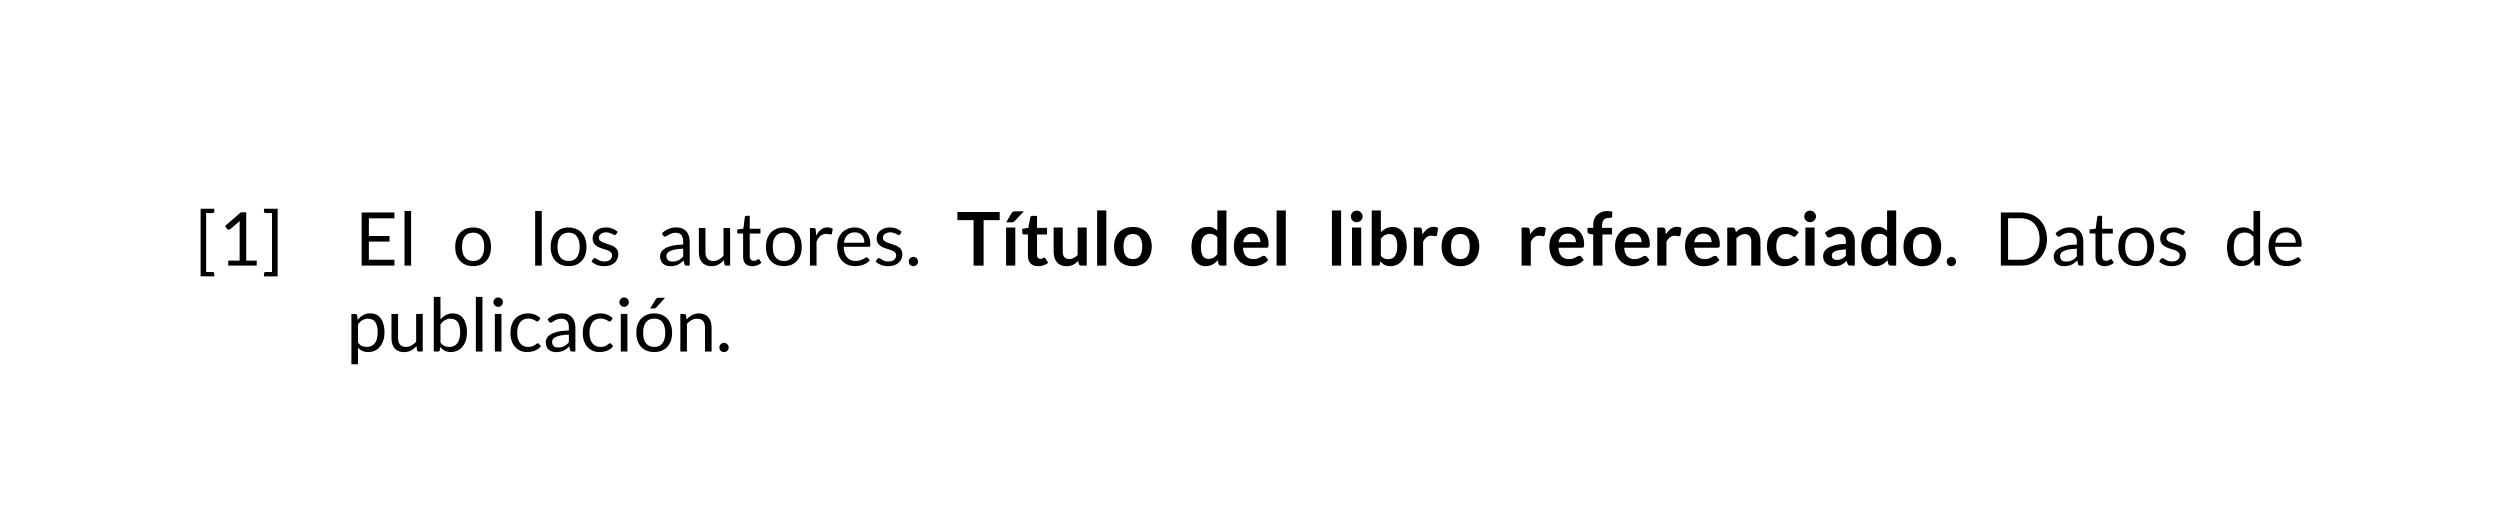 <?xml version="1.0" encoding="UTF-8"?>
<svg width="480pt" height="100pt" version="1.1" viewBox="0 0 480 100" xmlns="http://www.w3.org/2000/svg" xmlns:xlink="http://www.w3.org/1999/xlink">
 <defs>
  <g>
   <g id="glyph-0-0">
    <path d="m1.016 2.062v-12.984h2.625v0.5c0 0.105-0.039 0.188-0.109 0.25-0.062 0.055-0.148 0.078-0.25 0.078h-1.203v11.312h1.203c0.102 0 0.188 0.023 0.25 0.078 0.07 0.062 0.109 0.148 0.109 0.266v0.5z"/>
   </g>
   <g id="glyph-0-1">
    <path d="m2.047-0.969h2.188v-6.969c0-0.207 0.008-0.414 0.031-0.625l-1.828 1.562c-0.055 0.031-0.105 0.059-0.156 0.078-0.043 0.023-0.086 0.031-0.125 0.031-0.074 0-0.141-0.016-0.203-0.047-0.055-0.031-0.09-0.066-0.109-0.109l-0.406-0.562 3.031-2.625h1.031v9.266h2.016v0.969h-5.469z"/>
   </g>
   <g id="glyph-0-2">
    <path d="m0.641 1.562c0-0.094 0.031-0.18 0.094-0.25 0.062-0.062 0.145-0.094 0.25-0.094h1.203v-11.312h-1.203c-0.105 0-0.188-0.031-0.25-0.094s-0.094-0.141-0.094-0.234v-0.5h2.625v12.984h-2.625z"/>
   </g>
   <g id="glyph-0-3">
    <path d="m7.531-10.203v1.125h-4.906v3.391h3.969v1.078h-3.969v3.484h4.906v1.125h-6.297v-10.203z"/>
   </g>
   <g id="glyph-0-4">
    <path d="m2.453-10.5v10.5h-1.266v-10.5z"/>
   </g>
   <g id="glyph-0-5">
    <path d="m3.969-7.328c0.52 0 0.992 0.09 1.422 0.266 0.426 0.18 0.785 0.43 1.078 0.75 0.301 0.324 0.531 0.715 0.688 1.172 0.156 0.461 0.234 0.969 0.234 1.531 0 0.574-0.078 1.09-0.234 1.547-0.156 0.449-0.387 0.836-0.688 1.156-0.293 0.324-0.652 0.574-1.078 0.75-0.43 0.164-0.902 0.25-1.422 0.25-0.531 0-1.012-0.086-1.438-0.25-0.43-0.176-0.793-0.426-1.094-0.75-0.293-0.32-0.523-0.707-0.688-1.156-0.156-0.457-0.234-0.973-0.234-1.547 0-0.562 0.078-1.07 0.234-1.531 0.164-0.457 0.395-0.848 0.688-1.172 0.301-0.32 0.664-0.57 1.094-0.75 0.426-0.176 0.906-0.266 1.438-0.266zm0 6.438c0.707 0 1.234-0.238 1.578-0.719 0.352-0.477 0.531-1.145 0.531-2 0-0.852-0.18-1.52-0.531-2-0.344-0.477-0.871-0.719-1.578-0.719-0.367 0-0.684 0.062-0.953 0.188-0.262 0.117-0.48 0.293-0.656 0.531-0.18 0.23-0.312 0.516-0.406 0.859-0.086 0.336-0.125 0.715-0.125 1.141 0 0.43 0.039 0.812 0.125 1.156 0.094 0.336 0.227 0.617 0.406 0.844 0.176 0.23 0.395 0.406 0.656 0.531 0.27 0.125 0.586 0.188 0.953 0.188z"/>
   </g>
   <g id="glyph-0-6">
    <path d="m5.172-6.031c-0.055 0.105-0.141 0.156-0.266 0.156-0.074 0-0.156-0.023-0.25-0.078-0.086-0.051-0.195-0.109-0.328-0.172-0.125-0.062-0.281-0.117-0.469-0.172-0.18-0.062-0.387-0.094-0.625-0.094-0.219 0-0.418 0.031-0.594 0.094-0.168 0.055-0.312 0.125-0.438 0.219-0.117 0.094-0.203 0.203-0.266 0.328s-0.094 0.262-0.094 0.406c0 0.188 0.051 0.344 0.156 0.469 0.102 0.125 0.242 0.234 0.422 0.328 0.176 0.086 0.375 0.164 0.594 0.234 0.227 0.074 0.457 0.152 0.688 0.234 0.238 0.074 0.469 0.156 0.688 0.25 0.227 0.094 0.43 0.215 0.609 0.359 0.176 0.137 0.316 0.309 0.422 0.516 0.102 0.211 0.156 0.461 0.156 0.75 0 0.336-0.062 0.641-0.188 0.922-0.117 0.281-0.289 0.527-0.516 0.734-0.23 0.199-0.516 0.359-0.859 0.484-0.336 0.113-0.727 0.172-1.172 0.172-0.5 0-0.953-0.078-1.359-0.234-0.406-0.164-0.758-0.379-1.047-0.641l0.297-0.484c0.039-0.062 0.086-0.109 0.141-0.141 0.051-0.031 0.117-0.047 0.203-0.047 0.094 0 0.188 0.039 0.281 0.109 0.094 0.062 0.207 0.137 0.344 0.219 0.133 0.074 0.297 0.148 0.484 0.219 0.195 0.062 0.441 0.094 0.734 0.094 0.238 0 0.453-0.031 0.641-0.094s0.336-0.145 0.453-0.25c0.125-0.113 0.219-0.242 0.281-0.391 0.062-0.145 0.094-0.297 0.094-0.453 0-0.195-0.059-0.359-0.172-0.484-0.105-0.133-0.246-0.25-0.422-0.344-0.168-0.094-0.367-0.172-0.594-0.234-0.23-0.07-0.465-0.145-0.703-0.219-0.23-0.082-0.461-0.172-0.688-0.266-0.219-0.102-0.418-0.227-0.594-0.375-0.18-0.145-0.32-0.328-0.422-0.547-0.105-0.219-0.156-0.477-0.156-0.781 0-0.281 0.051-0.547 0.156-0.797 0.113-0.25 0.281-0.469 0.5-0.656 0.219-0.195 0.488-0.352 0.812-0.469 0.32-0.113 0.688-0.172 1.094-0.172 0.469 0 0.891 0.078 1.266 0.234 0.383 0.148 0.711 0.352 0.984 0.609z"/>
   </g>
   <g id="glyph-0-7">
    <path d="m6.344 0h-0.562c-0.125 0-0.23-0.016-0.312-0.047-0.074-0.039-0.121-0.125-0.141-0.25l-0.141-0.672c-0.188 0.168-0.375 0.32-0.562 0.453-0.18 0.137-0.367 0.25-0.562 0.344-0.199 0.094-0.414 0.164-0.641 0.203-0.23 0.051-0.48 0.078-0.75 0.078-0.281 0-0.547-0.039-0.797-0.109-0.242-0.082-0.453-0.203-0.641-0.359-0.18-0.156-0.32-0.352-0.422-0.594-0.105-0.238-0.156-0.52-0.156-0.844 0-0.289 0.078-0.566 0.234-0.828 0.156-0.258 0.406-0.492 0.75-0.703 0.352-0.207 0.812-0.375 1.375-0.5 0.57-0.133 1.266-0.207 2.078-0.219v-0.562c0-0.562-0.121-0.984-0.359-1.266-0.242-0.289-0.594-0.438-1.062-0.438-0.312 0-0.574 0.043-0.781 0.125-0.211 0.074-0.391 0.156-0.547 0.25s-0.293 0.184-0.406 0.266c-0.105 0.074-0.215 0.109-0.328 0.109-0.086 0-0.156-0.02-0.219-0.062-0.062-0.039-0.117-0.098-0.156-0.172l-0.234-0.406c0.406-0.383 0.836-0.672 1.297-0.859 0.457-0.188 0.969-0.281 1.531-0.281 0.406 0 0.766 0.07 1.078 0.203 0.312 0.125 0.57 0.309 0.781 0.547 0.219 0.242 0.379 0.531 0.484 0.875 0.113 0.336 0.172 0.703 0.172 1.109zm-3.297-0.781c0.227 0 0.43-0.02 0.609-0.062 0.188-0.039 0.363-0.102 0.531-0.188 0.164-0.082 0.32-0.18 0.469-0.297 0.145-0.125 0.289-0.266 0.438-0.422v-1.5c-0.586 0.023-1.078 0.07-1.484 0.141-0.406 0.074-0.742 0.172-1 0.297-0.262 0.117-0.449 0.258-0.562 0.422-0.117 0.156-0.172 0.336-0.172 0.531 0 0.188 0.031 0.355 0.094 0.5 0.062 0.137 0.145 0.25 0.25 0.344 0.102 0.086 0.223 0.148 0.359 0.188 0.145 0.031 0.301 0.047 0.469 0.047z"/>
   </g>
   <g id="glyph-0-8">
    <path d="m2.141-7.219v4.609c0 0.543 0.125 0.965 0.375 1.266 0.25 0.305 0.629 0.453 1.141 0.453 0.363 0 0.707-0.086 1.031-0.266 0.332-0.176 0.641-0.422 0.922-0.734v-5.328h1.266v7.219h-0.75c-0.188 0-0.305-0.086-0.344-0.266l-0.109-0.781c-0.312 0.355-0.664 0.637-1.047 0.844-0.387 0.207-0.836 0.312-1.344 0.312-0.398 0-0.746-0.062-1.047-0.188-0.305-0.133-0.559-0.316-0.766-0.547-0.199-0.238-0.352-0.523-0.453-0.859-0.094-0.344-0.141-0.719-0.141-1.125v-4.609z"/>
   </g>
   <g id="glyph-0-9">
    <path d="m3.234 0.109c-0.574 0-1.016-0.156-1.328-0.469-0.305-0.32-0.453-0.781-0.453-1.375v-4.422h-0.875c-0.074 0-0.137-0.02-0.188-0.062-0.055-0.051-0.078-0.125-0.078-0.219v-0.5l1.188-0.156 0.281-2.219c0.008-0.07 0.039-0.129 0.094-0.172 0.051-0.051 0.117-0.078 0.203-0.078h0.641v2.484h2.062v0.922h-2.062v4.328c0 0.305 0.07 0.531 0.219 0.688 0.145 0.148 0.336 0.219 0.578 0.219 0.133 0 0.25-0.016 0.344-0.047 0.094-0.039 0.176-0.082 0.25-0.125 0.07-0.039 0.133-0.078 0.188-0.109 0.051-0.039 0.094-0.062 0.125-0.062 0.07 0 0.133 0.043 0.188 0.125l0.359 0.594c-0.219 0.211-0.484 0.371-0.797 0.484-0.305 0.113-0.617 0.172-0.938 0.172z"/>
   </g>
   <g id="glyph-0-10">
    <path d="m1.047 0v-7.219h0.719c0.133 0 0.227 0.027 0.281 0.078 0.051 0.055 0.086 0.141 0.109 0.266l0.094 1.125c0.238-0.5 0.539-0.891 0.906-1.172 0.363-0.281 0.789-0.422 1.281-0.422 0.195 0 0.375 0.027 0.531 0.078 0.164 0.043 0.316 0.102 0.453 0.172l-0.156 0.953c-0.031 0.117-0.105 0.172-0.219 0.172-0.074 0-0.18-0.02-0.312-0.062-0.137-0.039-0.328-0.062-0.578-0.062-0.438 0-0.809 0.133-1.109 0.391-0.293 0.25-0.539 0.621-0.734 1.109v4.594z"/>
   </g>
   <g id="glyph-0-11">
    <path d="m3.891-7.328c0.438 0 0.836 0.074 1.203 0.219 0.363 0.148 0.676 0.355 0.938 0.625 0.27 0.273 0.477 0.609 0.625 1.016 0.156 0.398 0.234 0.852 0.234 1.359 0 0.199-0.023 0.336-0.062 0.406-0.043 0.062-0.125 0.094-0.25 0.094h-4.797c0.008 0.461 0.07 0.859 0.188 1.203 0.113 0.336 0.27 0.617 0.469 0.844 0.195 0.219 0.43 0.387 0.703 0.5 0.281 0.117 0.594 0.172 0.938 0.172 0.312 0 0.582-0.035 0.812-0.109 0.238-0.082 0.441-0.164 0.609-0.25 0.164-0.082 0.301-0.16 0.406-0.234 0.113-0.07 0.211-0.109 0.297-0.109 0.102 0 0.18 0.043 0.234 0.125l0.359 0.453c-0.156 0.188-0.344 0.355-0.562 0.5-0.219 0.137-0.453 0.25-0.703 0.344s-0.512 0.164-0.781 0.203c-0.262 0.039-0.523 0.062-0.781 0.062-0.5 0-0.965-0.086-1.391-0.25-0.418-0.164-0.777-0.41-1.078-0.734-0.305-0.32-0.543-0.723-0.719-1.203-0.168-0.488-0.25-1.039-0.25-1.656 0-0.508 0.07-0.984 0.219-1.422 0.156-0.438 0.379-0.812 0.672-1.125 0.289-0.32 0.645-0.57 1.062-0.75 0.414-0.188 0.883-0.281 1.406-0.281zm0.031 0.938c-0.617 0-1.102 0.18-1.453 0.531-0.344 0.344-0.559 0.836-0.641 1.469h3.922c0-0.301-0.043-0.57-0.125-0.812-0.086-0.25-0.203-0.461-0.359-0.641-0.156-0.176-0.352-0.312-0.578-0.406-0.219-0.094-0.477-0.141-0.766-0.141z"/>
   </g>
   <g id="glyph-0-12">
    <path d="m0.625-0.781c0-0.125 0.02-0.238 0.062-0.344 0.051-0.113 0.113-0.207 0.188-0.281 0.082-0.082 0.176-0.148 0.281-0.203 0.113-0.051 0.234-0.078 0.359-0.078s0.238 0.027 0.344 0.078c0.113 0.055 0.207 0.121 0.281 0.203 0.082 0.074 0.145 0.168 0.188 0.281 0.051 0.105 0.078 0.219 0.078 0.344s-0.027 0.246-0.078 0.359c-0.043 0.105-0.105 0.199-0.188 0.281-0.074 0.074-0.168 0.133-0.281 0.172-0.105 0.051-0.219 0.078-0.344 0.078s-0.246-0.027-0.359-0.078c-0.105-0.039-0.199-0.098-0.281-0.172-0.074-0.082-0.137-0.176-0.188-0.281-0.043-0.113-0.062-0.234-0.062-0.359z"/>
   </g>
   <g id="glyph-0-14">
    <path d="m10.094-5.094c0 0.762-0.125 1.453-0.375 2.078-0.242 0.625-0.586 1.164-1.031 1.609-0.438 0.449-0.965 0.797-1.578 1.047-0.617 0.242-1.297 0.359-2.047 0.359h-3.828v-10.203h3.828c0.75 0 1.43 0.125 2.047 0.375 0.613 0.242 1.141 0.586 1.578 1.031 0.445 0.449 0.789 0.984 1.031 1.609 0.25 0.625 0.375 1.324 0.375 2.094zm-1.422 0c0-0.633-0.09-1.195-0.266-1.688-0.168-0.5-0.406-0.914-0.719-1.25-0.312-0.344-0.695-0.602-1.141-0.781-0.449-0.188-0.945-0.281-1.484-0.281h-2.438v7.969h2.438c0.539 0 1.035-0.086 1.484-0.266 0.445-0.176 0.828-0.43 1.141-0.766 0.312-0.344 0.551-0.758 0.719-1.25 0.176-0.5 0.266-1.062 0.266-1.688z"/>
   </g>
   <g id="glyph-0-15">
    <path d="m6.125 0c-0.188 0-0.305-0.086-0.344-0.266l-0.109-0.875c-0.312 0.375-0.668 0.68-1.062 0.906-0.398 0.219-0.855 0.328-1.375 0.328-0.406 0-0.781-0.078-1.125-0.234-0.336-0.156-0.621-0.383-0.859-0.688-0.242-0.312-0.422-0.695-0.547-1.156-0.125-0.469-0.188-1-0.188-1.594 0-0.531 0.066-1.023 0.203-1.484 0.145-0.457 0.352-0.852 0.625-1.188 0.27-0.344 0.598-0.609 0.984-0.797 0.383-0.195 0.82-0.297 1.312-0.297 0.438 0 0.812 0.078 1.125 0.234 0.312 0.148 0.594 0.355 0.844 0.625v-4.016h1.266v10.5zm-2.469-0.922c0.414 0 0.781-0.094 1.094-0.281 0.312-0.195 0.598-0.469 0.859-0.812v-3.484c-0.23-0.32-0.484-0.547-0.766-0.672s-0.59-0.188-0.922-0.188c-0.68 0-1.199 0.242-1.562 0.719-0.355 0.48-0.531 1.168-0.531 2.062 0 0.469 0.035 0.871 0.109 1.203 0.082 0.336 0.203 0.609 0.359 0.828s0.348 0.383 0.578 0.484c0.227 0.094 0.488 0.141 0.781 0.141z"/>
   </g>
   <g id="glyph-0-16">
    <path d="m1.047 2.438v-9.656h0.75c0.176 0 0.289 0.09 0.344 0.266l0.109 0.859c0.301-0.375 0.648-0.676 1.047-0.906 0.395-0.227 0.852-0.344 1.375-0.344 0.414 0 0.789 0.078 1.125 0.234 0.344 0.156 0.629 0.391 0.859 0.703 0.238 0.312 0.422 0.703 0.547 1.172 0.133 0.461 0.203 0.984 0.203 1.578 0 0.531-0.074 1.027-0.219 1.484-0.148 0.461-0.355 0.855-0.625 1.188-0.262 0.336-0.586 0.602-0.969 0.797-0.387 0.188-0.82 0.281-1.297 0.281-0.449 0-0.836-0.074-1.156-0.219-0.312-0.145-0.59-0.352-0.828-0.625v3.188zm3.203-8.75c-0.406 0-0.766 0.094-1.078 0.281s-0.602 0.453-0.859 0.797v3.5c0.227 0.312 0.477 0.531 0.75 0.656 0.281 0.125 0.594 0.188 0.938 0.188 0.676 0 1.191-0.238 1.547-0.719 0.363-0.477 0.547-1.16 0.547-2.047 0-0.469-0.043-0.867-0.125-1.203-0.086-0.344-0.203-0.617-0.359-0.828-0.156-0.219-0.352-0.375-0.578-0.469-0.23-0.102-0.492-0.156-0.781-0.156z"/>
   </g>
   <g id="glyph-0-17">
    <path d="m1.078 0v-10.5h1.281v4.328c0.301-0.352 0.645-0.633 1.031-0.844 0.383-0.207 0.828-0.312 1.328-0.312 0.414 0 0.789 0.078 1.125 0.234 0.344 0.156 0.629 0.391 0.859 0.703 0.238 0.312 0.422 0.699 0.547 1.156 0.133 0.461 0.203 0.984 0.203 1.578 0 0.531-0.074 1.027-0.219 1.484-0.137 0.461-0.34 0.855-0.609 1.188-0.273 0.336-0.602 0.602-0.984 0.797-0.387 0.188-0.824 0.281-1.312 0.281-0.461 0-0.855-0.09-1.188-0.266-0.324-0.176-0.605-0.426-0.844-0.75l-0.062 0.656c-0.043 0.18-0.152 0.266-0.328 0.266zm3.219-6.312c-0.406 0-0.766 0.094-1.078 0.281s-0.602 0.453-0.859 0.797v3.5c0.227 0.312 0.477 0.531 0.75 0.656 0.281 0.125 0.594 0.188 0.938 0.188 0.676 0 1.191-0.238 1.547-0.719 0.363-0.477 0.547-1.16 0.547-2.047 0-0.469-0.043-0.867-0.125-1.203-0.086-0.344-0.203-0.617-0.359-0.828-0.156-0.219-0.352-0.375-0.578-0.469-0.23-0.102-0.492-0.156-0.781-0.156z"/>
   </g>
   <g id="glyph-0-18">
    <path d="m2.453-7.219v7.219h-1.266v-7.219zm0.281-2.266c0 0.125-0.027 0.242-0.078 0.344-0.043 0.105-0.105 0.199-0.188 0.281-0.086 0.086-0.184 0.152-0.297 0.203-0.105 0.055-0.219 0.078-0.344 0.078s-0.246-0.023-0.359-0.078c-0.105-0.051-0.199-0.117-0.281-0.203-0.086-0.082-0.152-0.176-0.203-0.281-0.043-0.102-0.062-0.219-0.062-0.344s0.02-0.238 0.062-0.344c0.051-0.113 0.117-0.211 0.203-0.297 0.082-0.082 0.176-0.145 0.281-0.188 0.113-0.051 0.234-0.078 0.359-0.078s0.238 0.027 0.344 0.078c0.113 0.043 0.211 0.105 0.297 0.188 0.082 0.086 0.145 0.184 0.188 0.297 0.051 0.105 0.078 0.219 0.078 0.344z"/>
   </g>
   <g id="glyph-0-19">
    <path d="m5.969-5.938c-0.043 0.055-0.086 0.094-0.125 0.125-0.031 0.031-0.086 0.047-0.156 0.047-0.074 0-0.152-0.031-0.234-0.094-0.086-0.062-0.195-0.125-0.328-0.188-0.125-0.07-0.281-0.141-0.469-0.203-0.18-0.062-0.398-0.094-0.656-0.094-0.355 0-0.668 0.062-0.938 0.188-0.273 0.125-0.5 0.309-0.688 0.547-0.18 0.242-0.312 0.531-0.406 0.875-0.094 0.336-0.141 0.711-0.141 1.125 0 0.438 0.047 0.828 0.141 1.172 0.102 0.336 0.242 0.617 0.422 0.844 0.188 0.23 0.41 0.406 0.672 0.531 0.258 0.117 0.551 0.172 0.875 0.172 0.301 0 0.551-0.035 0.75-0.109 0.207-0.07 0.375-0.148 0.5-0.234 0.133-0.094 0.242-0.176 0.328-0.25 0.094-0.07 0.18-0.109 0.266-0.109 0.102 0 0.18 0.043 0.234 0.125l0.359 0.453c-0.312 0.387-0.703 0.668-1.172 0.844-0.469 0.176-0.965 0.266-1.484 0.266-0.461 0-0.883-0.086-1.266-0.25-0.387-0.164-0.727-0.406-1.016-0.719-0.281-0.312-0.508-0.695-0.672-1.156-0.156-0.469-0.234-0.992-0.234-1.578 0-0.539 0.07-1.035 0.219-1.484 0.145-0.457 0.363-0.852 0.656-1.188 0.289-0.332 0.645-0.586 1.062-0.766 0.426-0.188 0.91-0.281 1.453-0.281 0.508 0 0.957 0.086 1.344 0.25 0.383 0.156 0.727 0.387 1.031 0.688z"/>
   </g>
   <g id="glyph-0-20">
    <path d="m3.969-7.328c0.52 0 0.992 0.09 1.422 0.266 0.426 0.18 0.785 0.43 1.078 0.75 0.301 0.324 0.531 0.715 0.688 1.172 0.156 0.461 0.234 0.969 0.234 1.531 0 0.574-0.078 1.09-0.234 1.547-0.156 0.449-0.387 0.836-0.688 1.156-0.293 0.324-0.652 0.574-1.078 0.75-0.43 0.164-0.902 0.25-1.422 0.25-0.531 0-1.012-0.086-1.438-0.25-0.43-0.176-0.793-0.426-1.094-0.75-0.293-0.32-0.523-0.707-0.688-1.156-0.156-0.457-0.234-0.973-0.234-1.547 0-0.562 0.078-1.07 0.234-1.531 0.164-0.457 0.395-0.848 0.688-1.172 0.301-0.32 0.664-0.57 1.094-0.75 0.426-0.176 0.906-0.266 1.438-0.266zm0 6.438c0.707 0 1.234-0.238 1.578-0.719 0.352-0.477 0.531-1.145 0.531-2 0-0.852-0.18-1.52-0.531-2-0.344-0.477-0.871-0.719-1.578-0.719-0.367 0-0.684 0.062-0.953 0.188-0.262 0.117-0.48 0.293-0.656 0.531-0.18 0.23-0.312 0.516-0.406 0.859-0.086 0.336-0.125 0.715-0.125 1.141 0 0.43 0.039 0.812 0.125 1.156 0.094 0.336 0.227 0.617 0.406 0.844 0.176 0.23 0.395 0.406 0.656 0.531 0.27 0.125 0.586 0.188 0.953 0.188zm2.062-9.438-1.656 1.844c-0.062 0.074-0.133 0.125-0.203 0.156-0.062 0.031-0.141 0.047-0.234 0.047h-0.766l1.062-1.734c0.062-0.102 0.129-0.18 0.203-0.234 0.082-0.051 0.203-0.078 0.359-0.078z"/>
   </g>
   <g id="glyph-0-21">
    <path d="m1.047 0v-7.219h0.75c0.176 0 0.289 0.09 0.344 0.266l0.094 0.781c0.312-0.344 0.66-0.617 1.047-0.828 0.395-0.219 0.844-0.328 1.344-0.328 0.395 0 0.742 0.07 1.047 0.203 0.301 0.125 0.551 0.309 0.75 0.547 0.207 0.242 0.363 0.531 0.469 0.875 0.102 0.336 0.156 0.703 0.156 1.109v4.594h-1.266v-4.594c0-0.551-0.125-0.973-0.375-1.266-0.25-0.301-0.633-0.453-1.141-0.453-0.375 0-0.73 0.09-1.062 0.266-0.324 0.18-0.621 0.422-0.891 0.734v5.312z"/>
   </g>
   <g id="glyph-1-0">
    <path d="m8.297-10.297v1.562h-3.094v8.734h-1.922v-8.734h-3.109v-1.562z"/>
   </g>
   <g id="glyph-1-1">
    <path d="m2.812-7.312v7.312h-1.766v-7.312zm1.641-3.109-1.75 1.859c-0.094 0.094-0.184 0.164-0.266 0.203-0.086 0.031-0.195 0.047-0.328 0.047h-1.047l1-1.719c0.07-0.125 0.156-0.219 0.25-0.281 0.102-0.07 0.25-0.109 0.438-0.109z"/>
   </g>
   <g id="glyph-1-2">
    <path d="m3.344 0.109c-0.637 0-1.125-0.176-1.469-0.531-0.336-0.363-0.5-0.859-0.5-1.484v-4.078h-0.75c-0.094 0-0.18-0.031-0.25-0.094-0.062-0.062-0.094-0.156-0.094-0.281v-0.703l1.172-0.188 0.375-2c0.02-0.094 0.062-0.164 0.125-0.219 0.07-0.051 0.16-0.078 0.266-0.078h0.906v2.297h1.922v1.266h-1.922v3.953c0 0.23 0.055 0.414 0.172 0.547 0.113 0.125 0.266 0.188 0.453 0.188 0.113 0 0.207-0.008 0.281-0.031 0.07-0.031 0.133-0.062 0.188-0.094 0.051-0.031 0.098-0.055 0.141-0.078 0.051-0.031 0.098-0.047 0.141-0.047 0.051 0 0.094 0.016 0.125 0.047 0.031 0.023 0.066 0.059 0.109 0.109l0.531 0.859c-0.262 0.211-0.559 0.371-0.891 0.484-0.336 0.102-0.68 0.156-1.031 0.156z"/>
   </g>
   <g id="glyph-1-3">
    <path d="m2.547-7.312v4.641c0 0.449 0.102 0.797 0.312 1.047 0.207 0.242 0.52 0.359 0.938 0.359 0.301 0 0.582-0.066 0.844-0.203 0.27-0.133 0.523-0.32 0.766-0.562v-5.281h1.75v7.312h-1.078c-0.219 0-0.367-0.109-0.438-0.328l-0.125-0.578c-0.156 0.156-0.32 0.297-0.484 0.422-0.156 0.125-0.328 0.234-0.516 0.328-0.18 0.086-0.371 0.148-0.578 0.188-0.211 0.051-0.438 0.078-0.688 0.078-0.398 0-0.75-0.07-1.062-0.203-0.305-0.133-0.559-0.32-0.766-0.562-0.211-0.25-0.367-0.539-0.469-0.875-0.105-0.344-0.156-0.723-0.156-1.141v-4.641z"/>
   </g>
   <g id="glyph-1-4">
    <path d="m2.812-10.594v10.594h-1.766v-10.594z"/>
   </g>
   <g id="glyph-1-5">
    <path d="m4.062-7.422c0.539 0 1.035 0.09 1.484 0.266 0.445 0.18 0.828 0.43 1.141 0.75 0.312 0.324 0.551 0.719 0.719 1.188 0.176 0.461 0.266 0.977 0.266 1.547 0 0.586-0.09 1.109-0.266 1.578-0.168 0.461-0.406 0.855-0.719 1.188-0.312 0.324-0.695 0.574-1.141 0.75-0.449 0.176-0.945 0.266-1.484 0.266-0.555 0-1.055-0.09-1.5-0.266-0.438-0.176-0.82-0.426-1.141-0.75-0.312-0.332-0.559-0.727-0.734-1.188-0.168-0.469-0.25-0.992-0.25-1.578 0-0.57 0.082-1.086 0.25-1.547 0.176-0.469 0.422-0.863 0.734-1.188 0.32-0.32 0.703-0.57 1.141-0.75 0.445-0.176 0.945-0.266 1.5-0.266zm0 6.172c0.602 0 1.051-0.203 1.344-0.609 0.289-0.406 0.438-1.004 0.438-1.797 0-0.789-0.148-1.391-0.438-1.797-0.293-0.414-0.742-0.625-1.344-0.625-0.617 0-1.074 0.211-1.375 0.625-0.293 0.418-0.438 1.016-0.438 1.797s0.145 1.383 0.438 1.797c0.301 0.406 0.758 0.609 1.375 0.609z"/>
   </g>
   <g id="glyph-1-6">
    <path d="m6.078 0c-0.219 0-0.367-0.109-0.438-0.328l-0.141-0.703c-0.156 0.18-0.32 0.336-0.484 0.469-0.168 0.137-0.352 0.258-0.547 0.359-0.188 0.094-0.391 0.168-0.609 0.219-0.219 0.062-0.461 0.094-0.719 0.094-0.398 0-0.762-0.086-1.094-0.25-0.336-0.164-0.621-0.406-0.859-0.719-0.242-0.32-0.43-0.711-0.562-1.172-0.125-0.469-0.188-1.004-0.188-1.609 0-0.539 0.07-1.039 0.219-1.5 0.145-0.469 0.352-0.875 0.625-1.219 0.281-0.344 0.613-0.609 1-0.797 0.383-0.195 0.816-0.297 1.297-0.297 0.406 0 0.754 0.07 1.047 0.203 0.289 0.137 0.551 0.312 0.781 0.531v-3.875h1.75v10.594zm-2.344-1.297c0.375 0 0.688-0.07 0.938-0.219 0.258-0.156 0.504-0.375 0.734-0.656v-3.266c-0.211-0.25-0.434-0.422-0.672-0.516-0.23-0.102-0.48-0.156-0.75-0.156-0.262 0-0.5 0.055-0.719 0.156-0.219 0.094-0.402 0.246-0.547 0.453-0.148 0.199-0.262 0.453-0.344 0.766-0.086 0.312-0.125 0.68-0.125 1.094 0 0.43 0.031 0.793 0.094 1.094 0.07 0.293 0.172 0.539 0.297 0.734 0.133 0.188 0.297 0.324 0.484 0.406 0.188 0.074 0.391 0.109 0.609 0.109z"/>
   </g>
   <g id="glyph-1-7">
    <path d="m3.969-7.422c0.457 0 0.879 0.074 1.266 0.219 0.383 0.148 0.719 0.359 1 0.641s0.5 0.633 0.656 1.047c0.156 0.406 0.234 0.875 0.234 1.406 0 0.137-0.008 0.25-0.016 0.344-0.012 0.086-0.031 0.152-0.062 0.203-0.031 0.043-0.074 0.074-0.125 0.094-0.055 0.023-0.121 0.031-0.203 0.031h-4.516c0.051 0.75 0.25 1.305 0.594 1.656 0.352 0.355 0.82 0.531 1.406 0.531 0.281 0 0.523-0.031 0.734-0.094 0.207-0.07 0.391-0.148 0.547-0.234 0.156-0.082 0.289-0.156 0.406-0.219 0.113-0.062 0.227-0.094 0.344-0.094 0.062 0 0.117 0.016 0.172 0.047 0.051 0.023 0.098 0.059 0.141 0.109l0.516 0.641c-0.199 0.23-0.418 0.422-0.656 0.578-0.242 0.156-0.496 0.281-0.766 0.375-0.262 0.094-0.527 0.156-0.797 0.188-0.273 0.039-0.539 0.062-0.797 0.062-0.512 0-0.984-0.086-1.422-0.25-0.438-0.176-0.82-0.426-1.141-0.75-0.324-0.332-0.578-0.738-0.766-1.219-0.18-0.488-0.266-1.055-0.266-1.703 0-0.5 0.078-0.969 0.234-1.406 0.164-0.438 0.398-0.816 0.703-1.141 0.301-0.332 0.664-0.594 1.094-0.781 0.438-0.188 0.93-0.281 1.484-0.281zm0.031 1.266c-0.512 0-0.914 0.148-1.203 0.438-0.293 0.281-0.48 0.688-0.562 1.219h3.312c0-0.227-0.031-0.441-0.094-0.641-0.062-0.195-0.164-0.375-0.297-0.531-0.125-0.156-0.289-0.273-0.484-0.359-0.188-0.082-0.414-0.125-0.672-0.125z"/>
   </g>
   <g id="glyph-1-8">
    <path d="m2.812-7.312v7.312h-1.766v-7.312zm0.266-2.125c0 0.148-0.031 0.289-0.094 0.422-0.062 0.137-0.148 0.258-0.25 0.359-0.094 0.094-0.215 0.172-0.359 0.234-0.137 0.055-0.281 0.078-0.438 0.078s-0.305-0.023-0.438-0.078c-0.137-0.062-0.258-0.141-0.359-0.234-0.094-0.102-0.172-0.223-0.234-0.359-0.055-0.133-0.078-0.273-0.078-0.422 0-0.156 0.023-0.301 0.078-0.438 0.062-0.145 0.141-0.266 0.234-0.359 0.102-0.102 0.223-0.18 0.359-0.234 0.133-0.062 0.281-0.094 0.438-0.094s0.301 0.031 0.438 0.094c0.145 0.055 0.266 0.133 0.359 0.234 0.102 0.094 0.188 0.215 0.25 0.359 0.062 0.137 0.094 0.281 0.094 0.438z"/>
   </g>
   <g id="glyph-1-9">
    <path d="m0.969 0v-10.594h1.75v4.188c0.289-0.312 0.617-0.555 0.984-0.734 0.363-0.188 0.789-0.281 1.281-0.281 0.395 0 0.758 0.086 1.094 0.25 0.332 0.156 0.617 0.398 0.859 0.719 0.238 0.312 0.422 0.699 0.547 1.156 0.133 0.461 0.203 0.984 0.203 1.578 0 0.555-0.074 1.062-0.219 1.531-0.148 0.461-0.359 0.859-0.641 1.203-0.273 0.344-0.602 0.617-0.984 0.812-0.387 0.188-0.82 0.281-1.297 0.281-0.23 0-0.438-0.027-0.625-0.078-0.18-0.039-0.344-0.098-0.5-0.172-0.148-0.082-0.289-0.18-0.422-0.297-0.125-0.125-0.25-0.254-0.375-0.391l-0.078 0.484c-0.023 0.125-0.07 0.215-0.141 0.266-0.074 0.055-0.168 0.078-0.281 0.078zm3.406-6.062c-0.367 0-0.68 0.078-0.938 0.234-0.25 0.156-0.492 0.375-0.719 0.656v3.281c0.195 0.242 0.41 0.414 0.641 0.516 0.238 0.094 0.5 0.141 0.781 0.141 0.258 0 0.5-0.047 0.719-0.141 0.219-0.102 0.398-0.254 0.547-0.453 0.145-0.207 0.258-0.469 0.344-0.781 0.082-0.312 0.125-0.68 0.125-1.109 0-0.426-0.039-0.785-0.109-1.078-0.062-0.301-0.164-0.539-0.297-0.719-0.125-0.188-0.281-0.32-0.469-0.406-0.18-0.094-0.387-0.141-0.625-0.141z"/>
   </g>
   <g id="glyph-1-10">
    <path d="m0.938 0v-7.312h1.031c0.188 0 0.312 0.039 0.375 0.109 0.07 0.062 0.125 0.172 0.156 0.328l0.094 0.891c0.27-0.445 0.578-0.801 0.922-1.062 0.352-0.27 0.75-0.406 1.188-0.406 0.363 0 0.66 0.086 0.891 0.25l-0.219 1.328c-0.023 0.086-0.059 0.148-0.109 0.188-0.043 0.031-0.102 0.047-0.172 0.047-0.074 0-0.172-0.016-0.297-0.047-0.125-0.039-0.293-0.062-0.5-0.062-0.367 0-0.68 0.105-0.938 0.312-0.262 0.199-0.48 0.496-0.656 0.891v4.547z"/>
   </g>
   <g id="glyph-1-11">
    <path d="m1.25 0v-5.984l-0.625-0.094c-0.148-0.031-0.262-0.078-0.344-0.141-0.086-0.07-0.125-0.176-0.125-0.312v-0.719h1.094v-0.531c0-0.426 0.062-0.801 0.188-1.125 0.125-0.332 0.305-0.613 0.547-0.844 0.238-0.238 0.523-0.422 0.859-0.547 0.332-0.125 0.711-0.188 1.141-0.188 0.332 0 0.645 0.047 0.938 0.141l-0.031 0.875c-0.012 0.148-0.078 0.234-0.203 0.266-0.117 0.031-0.25 0.047-0.406 0.047-0.211 0-0.398 0.027-0.562 0.078-0.156 0.043-0.293 0.121-0.406 0.234-0.117 0.105-0.203 0.25-0.266 0.438-0.062 0.18-0.094 0.402-0.094 0.672v0.484h1.906v1.266h-1.844v5.984z"/>
   </g>
   <g id="glyph-1-12">
    <path d="m0.938 0v-7.312h1.078c0.227 0 0.379 0.109 0.453 0.328l0.125 0.578c0.145-0.156 0.297-0.297 0.453-0.422 0.164-0.125 0.336-0.227 0.516-0.312 0.188-0.094 0.383-0.16 0.594-0.203 0.207-0.051 0.438-0.078 0.688-0.078 0.395 0 0.75 0.07 1.062 0.203 0.312 0.137 0.566 0.328 0.766 0.578 0.207 0.242 0.363 0.531 0.469 0.875 0.113 0.336 0.172 0.703 0.172 1.109v4.656h-1.766v-4.656c0-0.445-0.105-0.789-0.312-1.031-0.199-0.25-0.508-0.375-0.922-0.375-0.305 0-0.59 0.074-0.859 0.219-0.262 0.137-0.512 0.324-0.75 0.562v5.281z"/>
   </g>
   <g id="glyph-1-13">
    <path d="m6.078-5.766c-0.055 0.062-0.105 0.117-0.156 0.156-0.055 0.043-0.125 0.062-0.219 0.062-0.086 0-0.172-0.023-0.266-0.078-0.086-0.062-0.188-0.125-0.312-0.188-0.117-0.07-0.258-0.133-0.422-0.188-0.156-0.051-0.355-0.078-0.594-0.078-0.312 0-0.59 0.059-0.828 0.172-0.23 0.105-0.422 0.262-0.578 0.469-0.148 0.211-0.262 0.465-0.344 0.766-0.074 0.293-0.109 0.625-0.109 1 0 0.398 0.039 0.746 0.125 1.047 0.082 0.305 0.203 0.559 0.359 0.766 0.156 0.211 0.344 0.367 0.562 0.469 0.227 0.105 0.484 0.156 0.766 0.156s0.504-0.031 0.672-0.094c0.176-0.07 0.32-0.148 0.438-0.234 0.125-0.082 0.227-0.156 0.312-0.219 0.094-0.07 0.191-0.109 0.297-0.109 0.145 0 0.254 0.055 0.328 0.156l0.5 0.641c-0.199 0.23-0.414 0.422-0.641 0.578-0.219 0.156-0.453 0.281-0.703 0.375-0.242 0.094-0.492 0.156-0.75 0.188-0.262 0.039-0.523 0.062-0.781 0.062-0.449 0-0.875-0.086-1.281-0.25-0.398-0.176-0.746-0.426-1.047-0.75-0.293-0.32-0.527-0.711-0.703-1.172-0.168-0.469-0.25-1.004-0.25-1.609 0-0.531 0.07-1.023 0.219-1.484 0.156-0.457 0.383-0.852 0.688-1.188 0.301-0.344 0.672-0.609 1.109-0.797 0.445-0.188 0.957-0.281 1.531-0.281 0.539 0 1.016 0.09 1.422 0.266 0.414 0.18 0.789 0.43 1.125 0.75z"/>
   </g>
   <g id="glyph-1-14">
    <path d="m6.672 0h-0.797c-0.168 0-0.297-0.023-0.391-0.078-0.094-0.051-0.168-0.148-0.219-0.297l-0.156-0.516c-0.18 0.168-0.359 0.312-0.547 0.438-0.18 0.125-0.359 0.23-0.547 0.312-0.188 0.086-0.391 0.145-0.609 0.188-0.211 0.039-0.445 0.062-0.703 0.062-0.312 0-0.602-0.043-0.859-0.125-0.262-0.082-0.484-0.207-0.672-0.375-0.188-0.164-0.336-0.367-0.438-0.609-0.105-0.25-0.156-0.535-0.156-0.859 0-0.281 0.07-0.551 0.219-0.812 0.145-0.27 0.383-0.516 0.719-0.734 0.344-0.219 0.789-0.395 1.344-0.531 0.562-0.145 1.258-0.227 2.094-0.25v-0.422c0-0.488-0.105-0.852-0.312-1.094-0.211-0.238-0.512-0.359-0.906-0.359-0.281 0-0.516 0.039-0.703 0.109-0.188 0.062-0.355 0.137-0.5 0.219-0.137 0.086-0.266 0.164-0.391 0.234-0.117 0.062-0.246 0.094-0.391 0.094-0.117 0-0.219-0.031-0.312-0.094-0.086-0.062-0.152-0.141-0.203-0.234l-0.312-0.562c0.844-0.77 1.859-1.156 3.047-1.156 0.426 0 0.805 0.074 1.141 0.219 0.332 0.137 0.613 0.328 0.844 0.578 0.238 0.25 0.414 0.555 0.531 0.906 0.125 0.344 0.188 0.727 0.188 1.141zm-3.422-1.094c0.176 0 0.336-0.016 0.484-0.047 0.156-0.039 0.301-0.094 0.438-0.156 0.133-0.062 0.266-0.141 0.391-0.234 0.133-0.102 0.266-0.223 0.391-0.359v-1.234c-0.512 0.031-0.938 0.078-1.281 0.141s-0.625 0.148-0.844 0.25c-0.211 0.094-0.355 0.211-0.438 0.344-0.086 0.137-0.125 0.281-0.125 0.438 0 0.305 0.086 0.523 0.266 0.656 0.188 0.137 0.426 0.203 0.719 0.203z"/>
   </g>
   <g id="glyph-2-0">
    <path d="m3.438-8.344c0.375 0 0.719 0.059 1.031 0.172 0.32 0.117 0.594 0.277 0.812 0.484 0.227 0.199 0.406 0.445 0.531 0.734 0.125 0.293 0.188 0.617 0.188 0.969 0 0.305-0.047 0.586-0.141 0.844-0.086 0.262-0.203 0.512-0.359 0.75-0.148 0.23-0.324 0.453-0.531 0.672-0.199 0.219-0.406 0.445-0.625 0.672l-1.859 1.906c0.188-0.051 0.363-0.094 0.531-0.125 0.176-0.031 0.348-0.047 0.516-0.047h2.109c0.156 0 0.273 0.043 0.359 0.125 0.094 0.086 0.141 0.199 0.141 0.344v0.844h-5.656v-0.469c0-0.094 0.016-0.191 0.047-0.297 0.039-0.102 0.109-0.195 0.203-0.281l2.5-2.516c0.207-0.207 0.395-0.406 0.562-0.594 0.164-0.195 0.301-0.391 0.406-0.578 0.113-0.195 0.203-0.395 0.266-0.594 0.062-0.195 0.094-0.398 0.094-0.609 0-0.195-0.031-0.367-0.094-0.516-0.055-0.156-0.137-0.285-0.25-0.391-0.105-0.102-0.23-0.18-0.375-0.234-0.148-0.051-0.309-0.078-0.484-0.078-0.344 0-0.625 0.09-0.844 0.266-0.219 0.168-0.371 0.398-0.453 0.688-0.043 0.148-0.105 0.25-0.188 0.312-0.086 0.062-0.195 0.094-0.328 0.094-0.055 0-0.117-0.004-0.188-0.016l-0.734-0.141c0.051-0.395 0.16-0.738 0.328-1.031 0.164-0.301 0.367-0.551 0.609-0.75 0.25-0.195 0.531-0.348 0.844-0.453 0.32-0.102 0.664-0.156 1.031-0.156z"/>
   </g>
   <g id="glyph-2-1">
    <path d="m6.328-4.125c0 0.719-0.078 1.344-0.234 1.875-0.148 0.531-0.359 0.969-0.641 1.312-0.273 0.344-0.594 0.605-0.969 0.781-0.367 0.164-0.762 0.25-1.188 0.25-0.43 0-0.828-0.086-1.203-0.25-0.367-0.176-0.684-0.438-0.953-0.781-0.273-0.344-0.484-0.781-0.641-1.312-0.148-0.531-0.219-1.156-0.219-1.875s0.07-1.344 0.219-1.875c0.156-0.531 0.367-0.969 0.641-1.312 0.27-0.344 0.586-0.598 0.953-0.766 0.375-0.176 0.773-0.266 1.203-0.266 0.426 0 0.82 0.09 1.188 0.266 0.375 0.168 0.695 0.422 0.969 0.766 0.281 0.344 0.492 0.781 0.641 1.312 0.156 0.531 0.234 1.156 0.234 1.875zm-1.453 0c0-0.594-0.047-1.082-0.141-1.469-0.086-0.395-0.199-0.707-0.344-0.938-0.148-0.238-0.312-0.406-0.5-0.5s-0.387-0.141-0.594-0.141c-0.199 0-0.398 0.047-0.594 0.141-0.188 0.094-0.355 0.262-0.5 0.5-0.137 0.23-0.25 0.543-0.344 0.938-0.086 0.387-0.125 0.875-0.125 1.469s0.039 1.09 0.125 1.484c0.094 0.398 0.207 0.711 0.344 0.938 0.145 0.23 0.312 0.391 0.5 0.484 0.195 0.094 0.395 0.141 0.594 0.141 0.207 0 0.406-0.047 0.594-0.141s0.352-0.254 0.5-0.484c0.145-0.227 0.258-0.539 0.344-0.938 0.094-0.395 0.141-0.891 0.141-1.484z"/>
   </g>
  </g>
  <clipPath id="clip-0">
   <path d="m0 0h480v618.75h-480z"/>
  </clipPath>
 </defs>
 <g transform="scale(1 .162)" clip-path="url(#clip-0)" style="stroke-width:2.487">
  <path d="m0 0h480v618.75h-480z" fill="#ffffff" style="stroke-width:5.052"/>
 </g>
 <g fill="#000000">
  <use x="37.5" y="51" xlink:href="#glyph-0-0"/>
 </g>
 <g fill="#000000">
  <use x="41.775" y="51" xlink:href="#glyph-0-1"/>
 </g>
 <g fill="#000000">
  <use x="50.04" y="51" xlink:href="#glyph-0-2"/>
 </g>
 <g fill="#000000">
  <use x="68.199" y="51" xlink:href="#glyph-0-3"/>
 </g>
 <g fill="#000000">
  <use x="76.479" y="51" xlink:href="#glyph-0-4"/>
 </g>
 <g fill="#000000">
  <use x="86.885" y="51" xlink:href="#glyph-0-5"/>
 </g>
 <g fill="#000000">
  <use x="101.566" y="51" xlink:href="#glyph-0-4"/>
 </g>
 <g fill="#000000">
  <use x="105.214" y="51" xlink:href="#glyph-0-5"/>
 </g>
 <g fill="#000000">
  <use x="113.137" y="51" xlink:href="#glyph-0-6"/>
 </g>
 <g fill="#000000">
  <use x="126.079" y="51" xlink:href="#glyph-0-7"/>
 </g>
 <g fill="#000000">
  <use x="133.304" y="51" xlink:href="#glyph-0-8"/>
 </g>
 <g fill="#000000">
  <use x="141.227" y="51" xlink:href="#glyph-0-9"/>
 </g>
 <g fill="#000000">
  <use x="146.542" y="51" xlink:href="#glyph-0-5"/>
 </g>
 <g fill="#000000">
  <use x="154.465" y="51" xlink:href="#glyph-0-10"/>
 </g>
 <g fill="#000000">
  <use x="160.208" y="51" xlink:href="#glyph-0-11"/>
 </g>
 <g fill="#000000">
  <use x="167.675" y="51" xlink:href="#glyph-0-6"/>
 </g>
 <g fill="#000000">
  <use x="173.86" y="51" xlink:href="#glyph-0-12"/>
  <use x="176.881" y="51" xlink:href="#glyph-0-13"/>
 </g>
 <g fill="#000000">
  <use x="183.645" y="51" xlink:href="#glyph-1-0"/>
 </g>
 <g fill="#000000">
  <use x="192.123" y="51" xlink:href="#glyph-1-1"/>
 </g>
 <g fill="#000000">
  <use x="195.985" y="51" xlink:href="#glyph-1-2"/>
 </g>
 <g fill="#000000">
  <use x="201.5" y="51" xlink:href="#glyph-1-3"/>
 </g>
 <g fill="#000000">
  <use x="209.601" y="51" xlink:href="#glyph-1-4"/>
 </g>
 <g fill="#000000">
  <use x="213.463" y="51" xlink:href="#glyph-1-5"/>
 </g>
 <g fill="#000000">
  <use x="228.322" y="51" xlink:href="#glyph-1-6"/>
 </g>
 <g fill="#000000">
  <use x="236.444" y="51" xlink:href="#glyph-1-7"/>
 </g>
 <g fill="#000000">
  <use x="244.061" y="51" xlink:href="#glyph-1-4"/>
 </g>
 <g fill="#000000">
  <use x="254.681" y="51" xlink:href="#glyph-1-4"/>
 </g>
 <g fill="#000000">
  <use x="258.542" y="51" xlink:href="#glyph-1-8"/>
 </g>
 <g fill="#000000">
  <use x="262.404" y="51" xlink:href="#glyph-1-9"/>
 </g>
 <g fill="#000000">
  <use x="270.527" y="51" xlink:href="#glyph-1-10"/>
 </g>
 <g fill="#000000">
  <use x="276.348" y="51" xlink:href="#glyph-1-5"/>
 </g>
 <g fill="#000000">
  <use x="291.207" y="51" xlink:href="#glyph-1-10"/>
 </g>
 <g fill="#000000">
  <use x="297.028" y="51" xlink:href="#glyph-1-7"/>
 </g>
 <g fill="#000000">
  <use x="304.645" y="51" xlink:href="#glyph-1-11"/>
 </g>
 <g fill="#000000">
  <use x="309.639" y="51" xlink:href="#glyph-1-7"/>
 </g>
 <g fill="#000000">
  <use x="317.256" y="51" xlink:href="#glyph-1-10"/>
 </g>
 <g fill="#000000">
  <use x="323.077" y="51" xlink:href="#glyph-1-7"/>
 </g>
 <g fill="#000000">
  <use x="330.694" y="51" xlink:href="#glyph-1-12"/>
 </g>
 <g fill="#000000">
  <use x="338.795" y="51" xlink:href="#glyph-1-13"/>
 </g>
 <g fill="#000000">
  <use x="345.592" y="51" xlink:href="#glyph-1-8"/>
 </g>
 <g fill="#000000">
  <use x="349.454" y="51" xlink:href="#glyph-1-14"/>
 </g>
 <g fill="#000000">
  <use x="356.914" y="51" xlink:href="#glyph-1-6"/>
 </g>
 <g fill="#000000">
  <use x="365.036" y="51" xlink:href="#glyph-1-5"/>
 </g>
 <g fill="#000000">
  <use x="373.148" y="51" xlink:href="#glyph-0-12"/>
  <use x="376.169" y="51" xlink:href="#glyph-0-13"/>
 </g>
 <g fill="#000000">
  <use x="382.927" y="51" xlink:href="#glyph-0-14"/>
 </g>
 <g fill="#000000">
  <use x="393.658" y="51" xlink:href="#glyph-0-7"/>
 </g>
 <g fill="#000000">
  <use x="400.882" y="51" xlink:href="#glyph-0-9"/>
 </g>
 <g fill="#000000">
  <use x="406.198" y="51" xlink:href="#glyph-0-5"/>
 </g>
 <g fill="#000000">
  <use x="414.121" y="51" xlink:href="#glyph-0-6"/>
 </g>
 <g fill="#000000">
  <use x="427.063" y="51" xlink:href="#glyph-0-15"/>
 </g>
 <g fill="#000000">
  <use x="435.029" y="51" xlink:href="#glyph-0-11"/>
 </g>
 <g fill="#000000">
  <use x="66.422" y="67.5" xlink:href="#glyph-0-16"/>
 </g>
 <g fill="#000000">
  <use x="74.288" y="67.5" xlink:href="#glyph-0-8"/>
 </g>
 <g fill="#000000">
  <use x="82.211" y="67.5" xlink:href="#glyph-0-17"/>
 </g>
 <g fill="#000000">
  <use x="90.177" y="67.5" xlink:href="#glyph-0-4"/>
 </g>
 <g fill="#000000">
  <use x="93.825" y="67.5" xlink:href="#glyph-0-18"/>
 </g>
 <g fill="#000000">
  <use x="97.473" y="67.5" xlink:href="#glyph-0-19"/>
 </g>
 <g fill="#000000">
  <use x="104.127" y="67.5" xlink:href="#glyph-0-7"/>
 </g>
 <g fill="#000000">
  <use x="111.352" y="67.5" xlink:href="#glyph-0-19"/>
 </g>
 <g fill="#000000">
  <use x="118.007" y="67.5" xlink:href="#glyph-0-18"/>
 </g>
 <g fill="#000000">
  <use x="121.655" y="67.5" xlink:href="#glyph-0-20"/>
 </g>
 <g fill="#000000">
  <use x="129.578" y="67.5" xlink:href="#glyph-0-21"/>
 </g>
 <g fill="#000000">
  <use x="137.501" y="67.5" xlink:href="#glyph-0-12"/>
 </g>
 <g fill="#000000">
  <use x="233.379" y="603" xlink:href="#glyph-2-0"/>
 </g>
 <g fill="#000000">
  <use x="239.991" y="603" xlink:href="#glyph-2-1"/>
 </g>
</svg>
